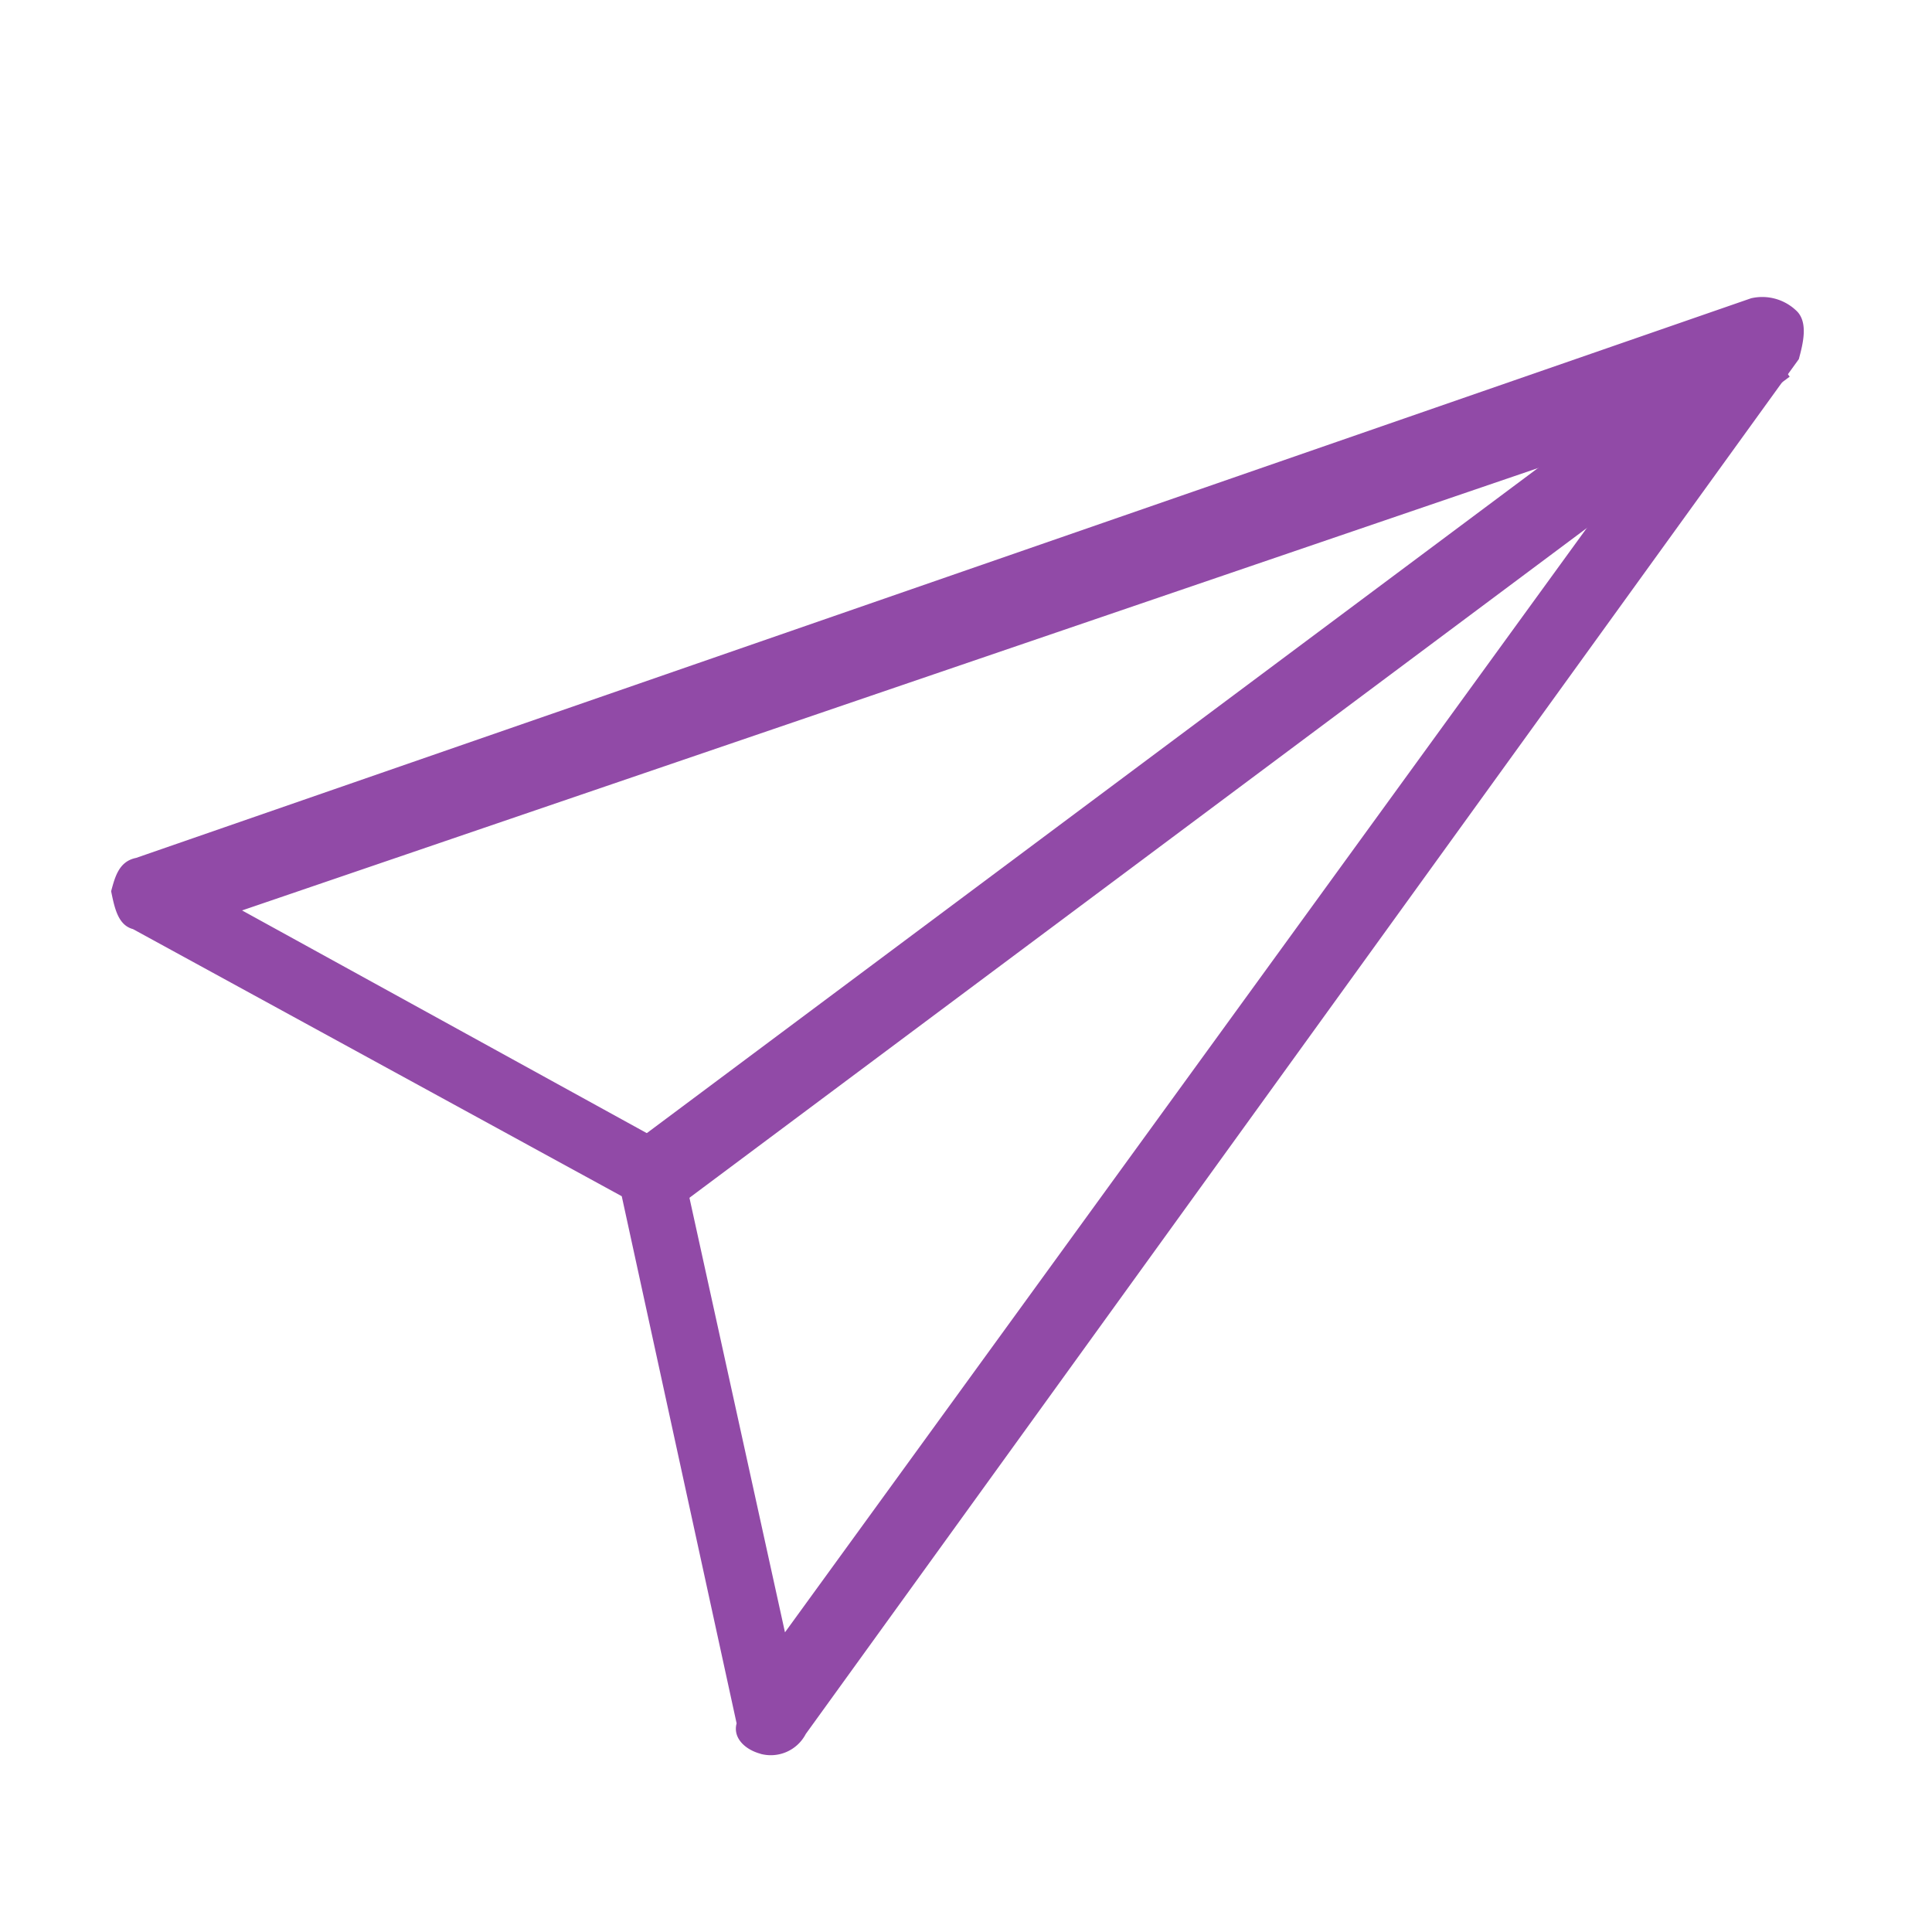 <svg xmlns="http://www.w3.org/2000/svg" xmlns:xlink="http://www.w3.org/1999/xlink" width="48" height="48" viewBox="0 0 48 48">
  <defs>
    <clipPath id="clip-icon-anchor">
      <rect width="48" height="48"/>
    </clipPath>
  </defs>
  <g id="icon-anchor" clip-path="url(#clip-icon-anchor)">
    <g id="Group_2016" data-name="Group 2016" transform="matrix(0.966, 0.259, -0.259, 0.966, 57.412, -631.218)" style="isolation: isolate">
      <g id="Group_2014" data-name="Group 2014" transform="translate(116.4 620.225)">
        <path id="Path_1864" data-name="Path 1864" d="M137.529,661.666c-.384,0-.768-.192-.768-.576l-6.147-11.909-13.446-3.265c-.384,0-.576-.384-.768-.768,0-.384,0-.768.384-.96l35.151-23.818a1.225,1.225,0,0,1,1.153,0c.384.192.384.768.384,1.153L138.489,660.9a.98.98,0,0,1-.96.768Zm-17.864-16.9,11.717,2.881a.613.613,0,0,1,.576.576l5.378,10.372,13.254-34.575Z" transform="translate(-116.4 -620.225)" fill="#914aa7"/>
      </g>
      <g id="Group_2015" data-name="Group 2015" transform="translate(130.456 620.806)">
        <rect id="Rectangle_4549" data-name="Rectangle 4549" width="34.574" height="1.921" transform="matrix(0.619, -0.785, 0.785, 0.619, 0, 27.148)" fill="#914aa7"/>
      </g>
    </g>
  </g>
</svg>

